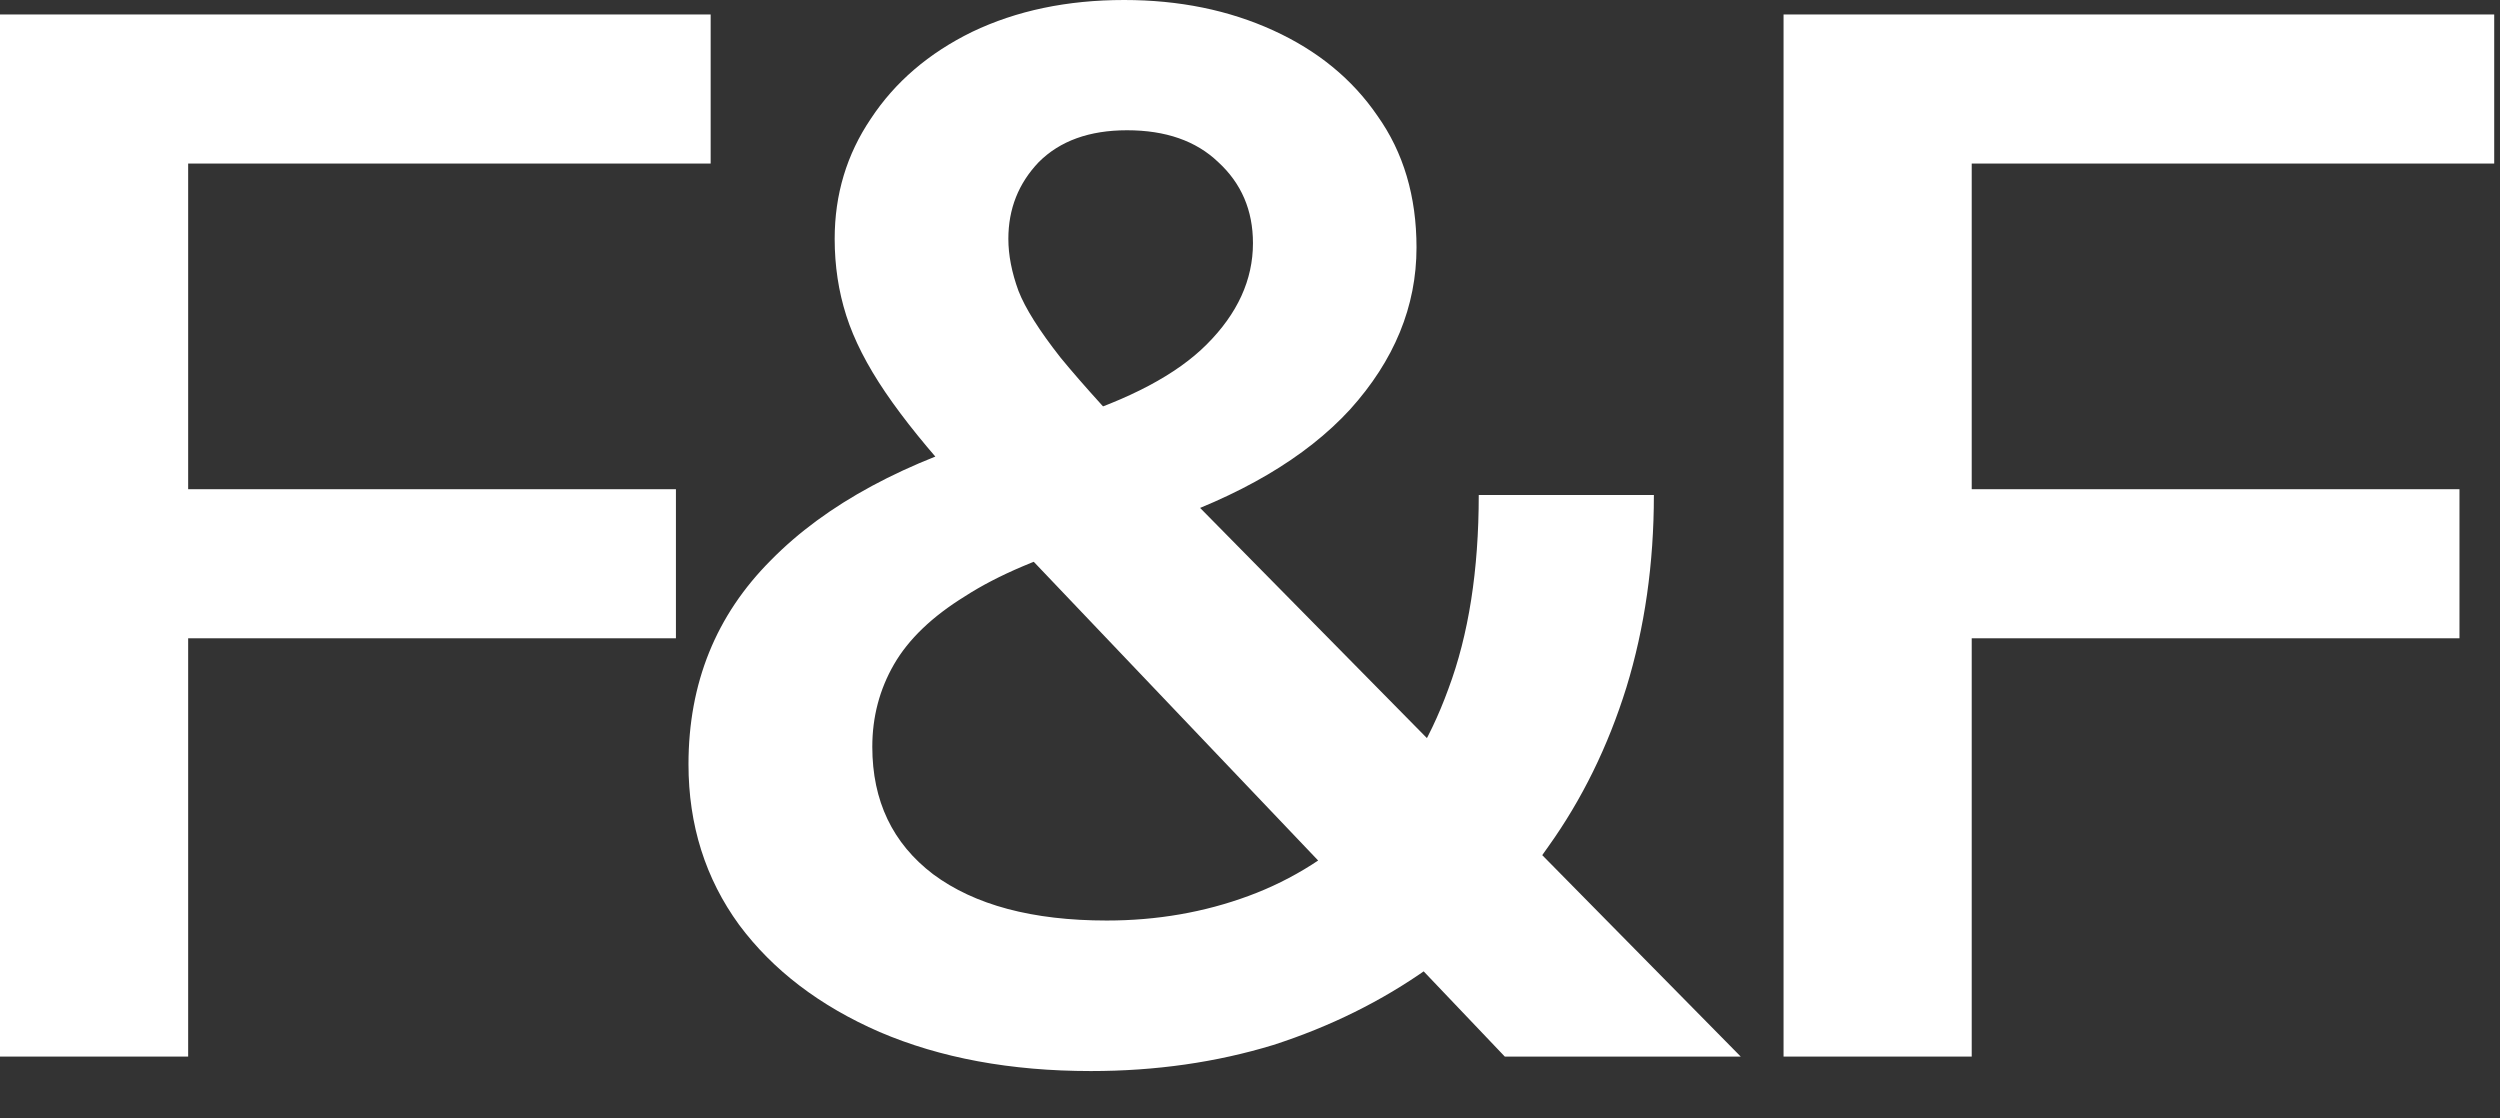 <?xml version="1.0" encoding="utf-8"?>
<svg xmlns="http://www.w3.org/2000/svg" fill="none" height="100%" overflow="visible" preserveAspectRatio="none" style="display: block;" viewBox="0 0 38 17" width="100%">
<rect x="0" y="0" width="38" height="17" fill="#333333" stroke="none"/>
<g id="F&amp;F logo">
<path d="M27.11 16.06V0.22H29.97V16.06H27.11ZM28.474 9.702V7.436H37.384V9.702H28.474ZM28.474 2.486V0.22H37.912V2.486H28.474Z" fill="white" id="Vector"/>
<path d="M22.873 16.06L14.579 7.348C14.11 6.835 13.736 6.373 13.457 5.962C13.178 5.551 12.98 5.163 12.863 4.796C12.746 4.429 12.687 4.041 12.687 3.63C12.687 2.955 12.87 2.347 13.237 1.804C13.604 1.247 14.117 0.807 14.777 0.484C15.452 0.161 16.222 0 17.087 0C17.923 0 18.678 0.154 19.353 0.462C20.028 0.77 20.556 1.203 20.937 1.76C21.333 2.317 21.531 2.985 21.531 3.762C21.531 4.657 21.194 5.478 20.519 6.226C19.845 6.959 18.847 7.546 17.527 7.986L16.185 6.38C17.168 6.072 17.887 5.691 18.341 5.236C18.811 4.767 19.045 4.253 19.045 3.696C19.045 3.197 18.869 2.787 18.517 2.464C18.18 2.141 17.718 1.98 17.131 1.98C16.559 1.98 16.112 2.141 15.789 2.464C15.481 2.787 15.327 3.175 15.327 3.63C15.327 3.879 15.379 4.143 15.481 4.422C15.584 4.686 15.796 5.023 16.119 5.434C16.456 5.845 16.948 6.387 17.593 7.062L26.459 16.06H22.873ZM16.581 16.28C15.364 16.28 14.293 16.082 13.369 15.686C12.46 15.29 11.748 14.747 11.235 14.058C10.722 13.354 10.465 12.54 10.465 11.616C10.465 10.384 10.883 9.35 11.719 8.514C12.555 7.663 13.765 7.011 15.349 6.556L16.691 8.206C15.841 8.455 15.166 8.741 14.667 9.064C14.168 9.372 13.809 9.717 13.589 10.098C13.369 10.479 13.259 10.897 13.259 11.352C13.259 12.173 13.567 12.819 14.183 13.288C14.814 13.757 15.694 13.992 16.823 13.992C17.586 13.992 18.305 13.867 18.979 13.618C19.654 13.369 20.255 12.987 20.783 12.474C21.311 11.946 21.722 11.279 22.015 10.472C22.323 9.651 22.477 8.668 22.477 7.524H25.139C25.139 8.565 25 9.541 24.721 10.45C24.442 11.345 24.047 12.151 23.533 12.87C23.035 13.589 22.426 14.205 21.707 14.718C21.003 15.217 20.218 15.605 19.353 15.884C18.488 16.148 17.564 16.28 16.581 16.28Z" fill="white" id="Vector_2"/>
<path d="M0 16.06V0.22H2.86V16.06H0ZM1.364 9.702V7.436H10.274V9.702H1.364ZM1.364 2.486V0.22H10.802V2.486H1.364Z" fill="white" id="Vector_3"/>
</g>
</svg>